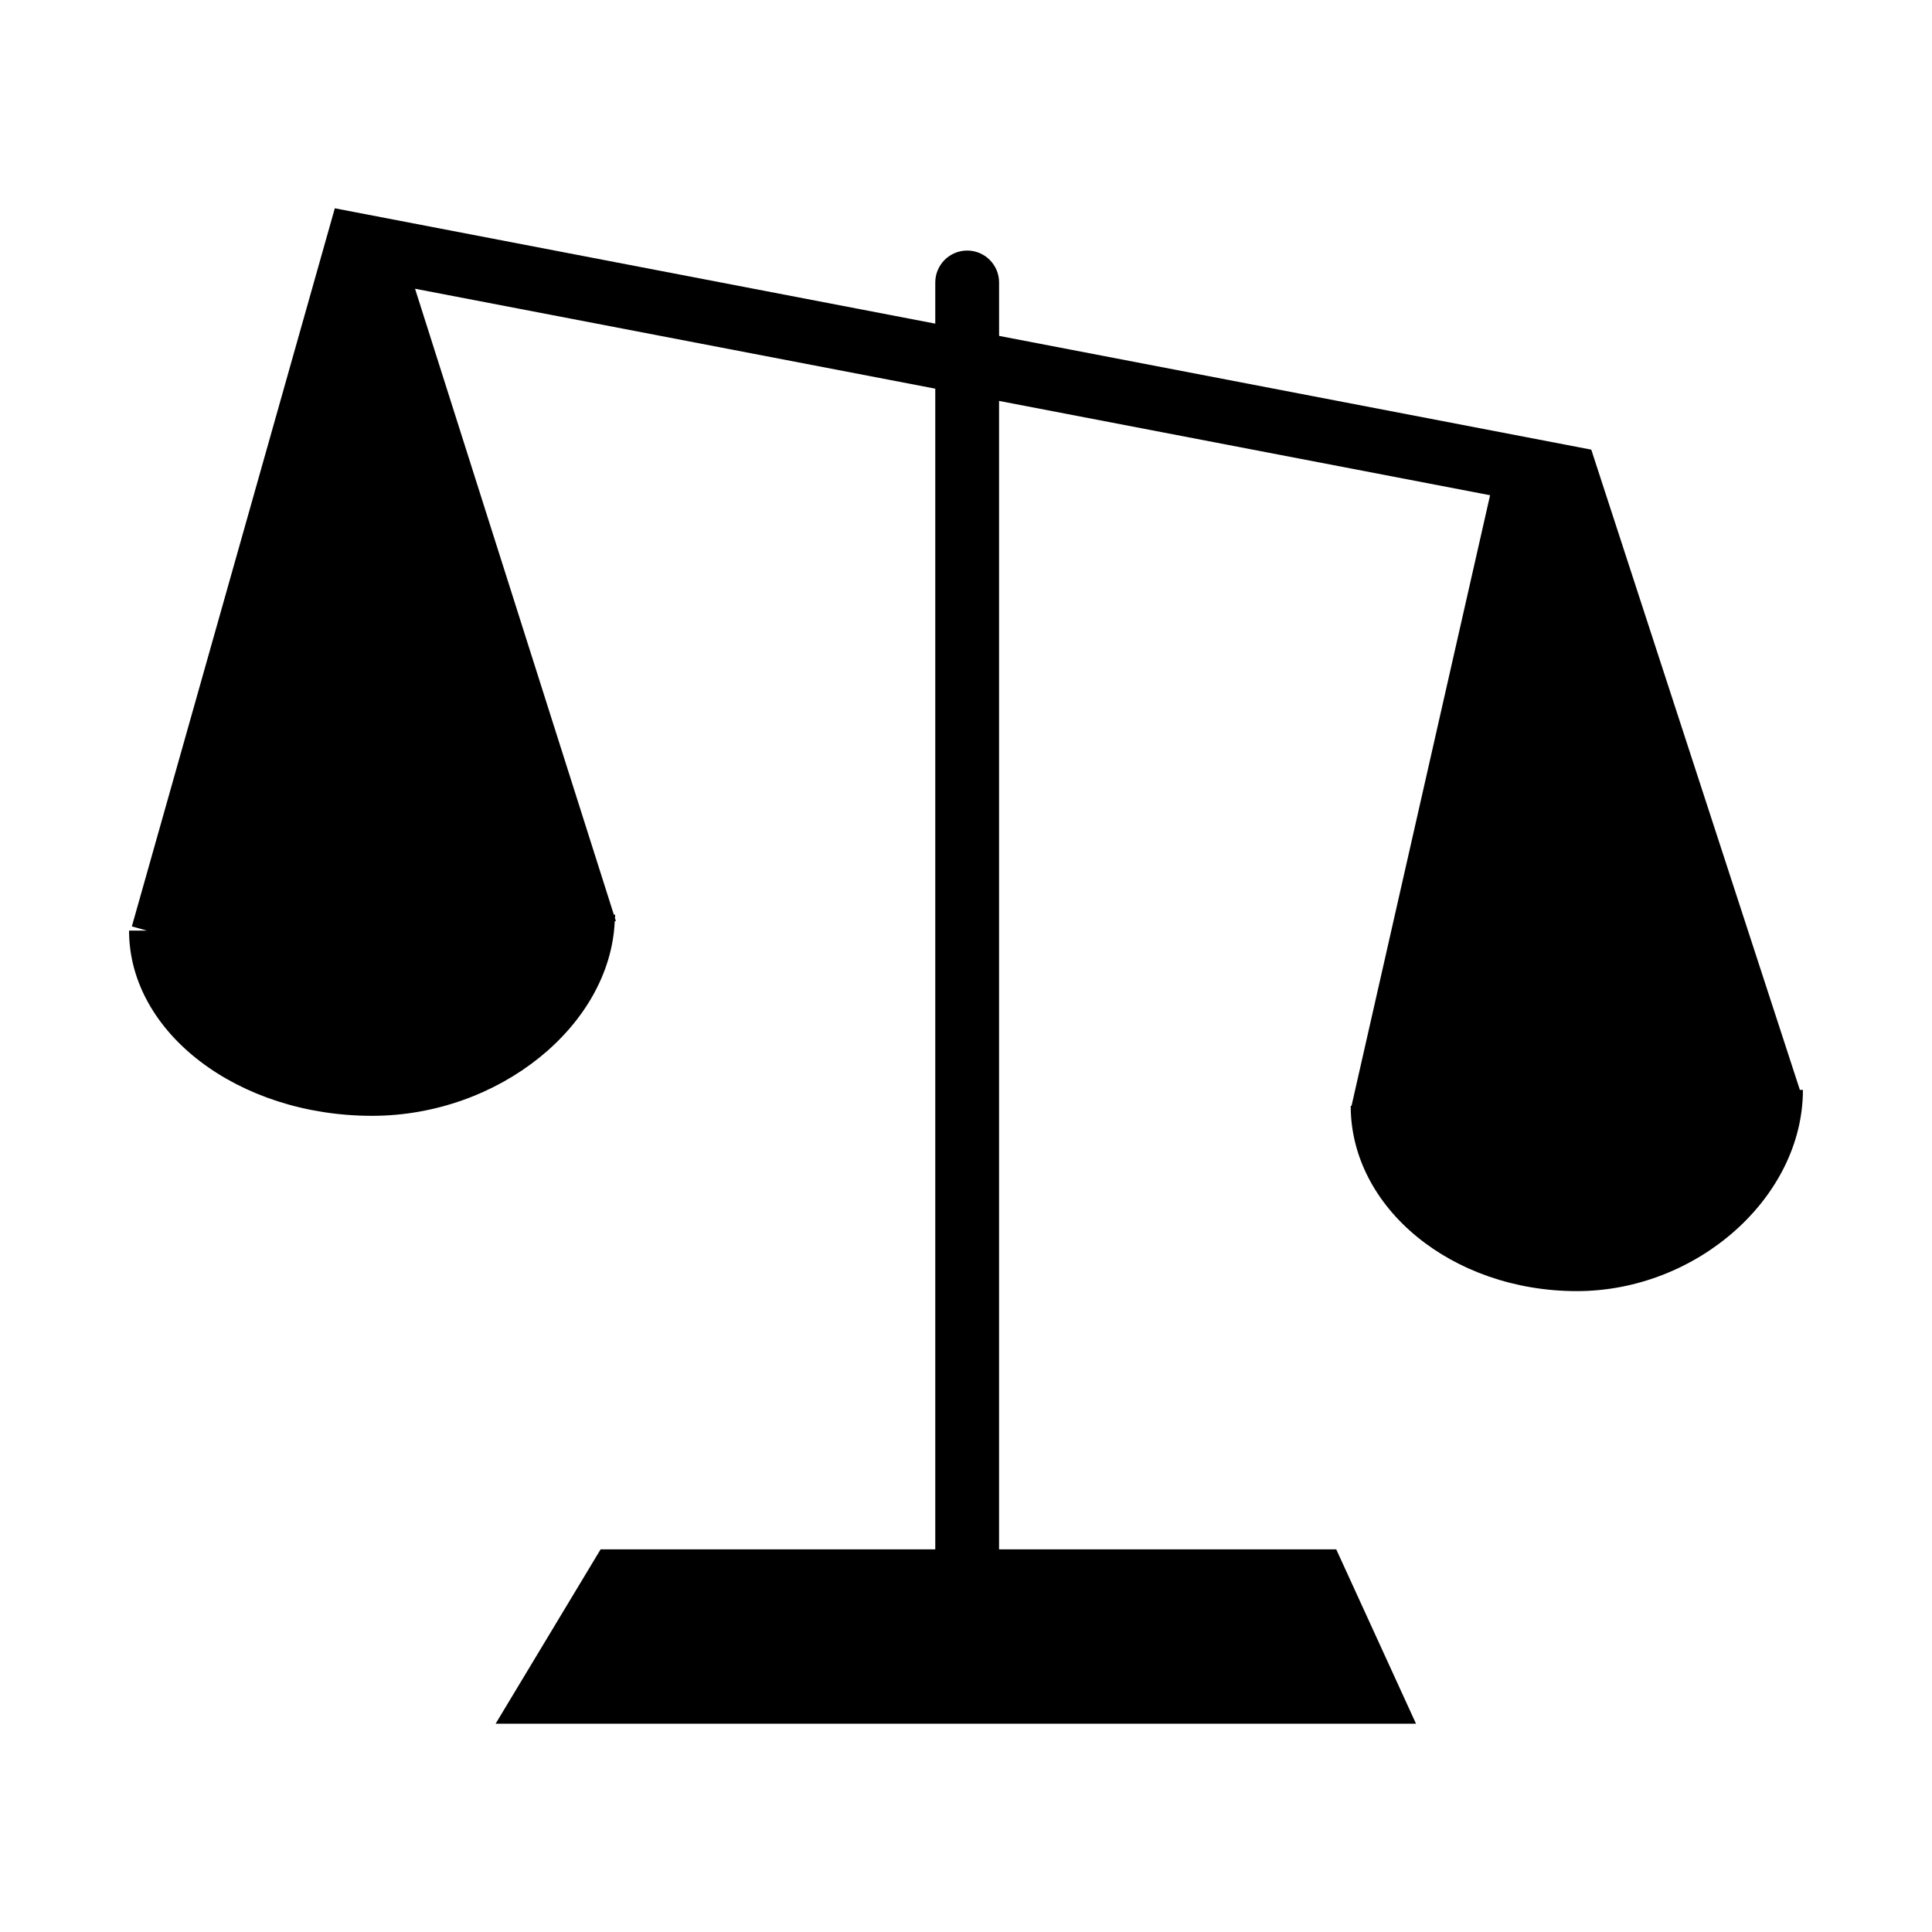 <?xml version="1.0" encoding="utf-8"?>
<!-- Generator: Adobe Illustrator 15.0.0, SVG Export Plug-In . SVG Version: 6.00 Build 0)  -->
<!DOCTYPE svg PUBLIC "-//W3C//DTD SVG 1.1//EN" "http://www.w3.org/Graphics/SVG/1.1/DTD/svg11.dtd">
<svg version="1.1" id="Layer_1" xmlns="http://www.w3.org/2000/svg" xmlns:xlink="http://www.w3.org/1999/xlink" x="0px" y="0px"
	 width="64px" height="64px" viewBox="0 0 64 64" enable-background="new 0 0 64 64" xml:space="preserve">
<g>
	<g>
		<path d="M59.623,36.104l-6.91-21.209l-19.617-3.768V9.358c0-0.584-0.472-1.058-1.057-1.058c-0.584,0-1.057,0.474-1.057,1.058
			v1.363L11.091,6.9L4.368,30.688l0.5,0.14H4.275c0,3.385,3.613,6.135,8.052,6.135c4.2,0,7.885-2.986,8.037-6.443l0.037-0.012
			l-0.03-0.095c0.001-0.038,0.008-0.076,0.008-0.113h-0.044L13.749,9.565l17.233,3.31v38.449H19.896L16.418,57.1h30.489
			l-2.642-5.775h-11.17V13.281l16.266,3.124l-4.59,20.229h-0.027c0,3.382,3.359,6.136,7.491,6.136c3.989,0,7.489-3.116,7.489-6.665
			H59.623z"/>
	</g>
</g>
</svg>

